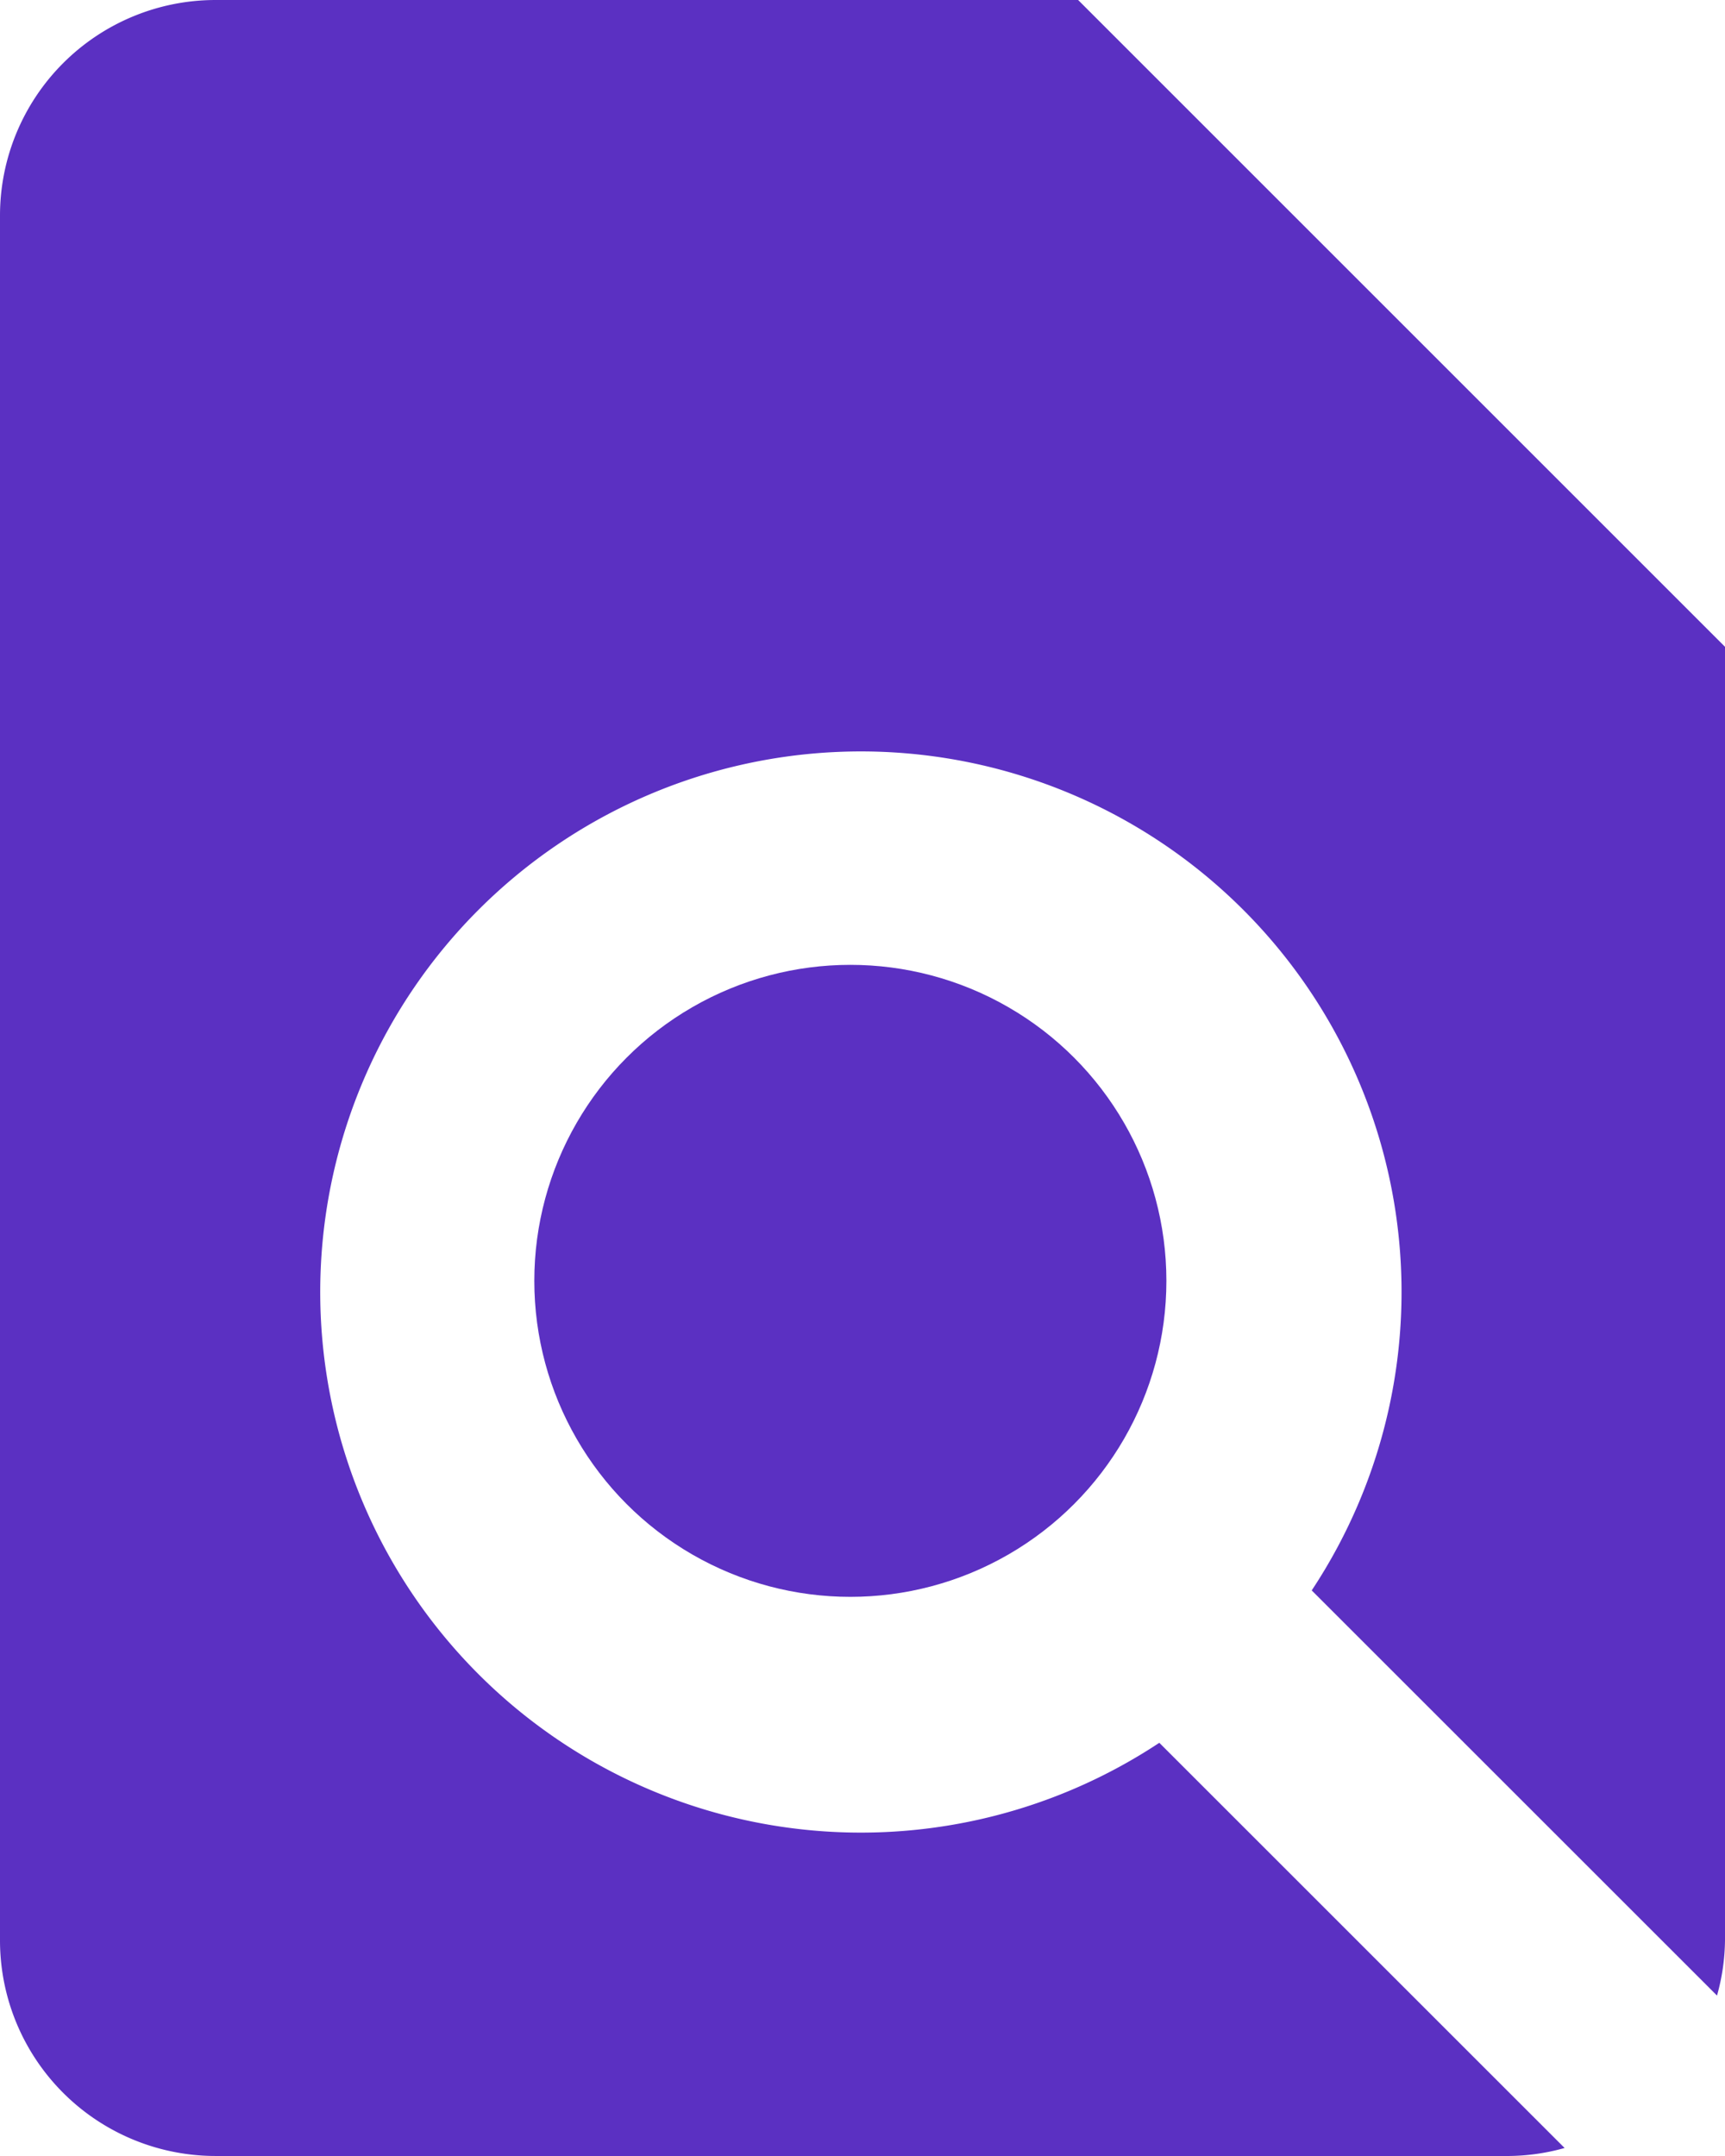 <svg xmlns="http://www.w3.org/2000/svg" width="68.227" height="85.283" viewBox="0 0 68.227 85.283">
  <g id="detection-icon" transform="translate(-32 -16)">
    <path id="Path_1142" data-name="Path 1142" d="M40.528,101.283H91.7a8.387,8.387,0,0,0,2.183-.316L77.853,84.939a21.384,21.384,0,1,1,6.028-6.028l16.03,16.027a8.386,8.386,0,0,0,.316-2.183V41.585L74.642,16H40.528A8.528,8.528,0,0,0,32,24.528V92.755A8.528,8.528,0,0,0,40.528,101.283Z" transform="translate(0 0)" fill="#5b30c2"/>
    <circle id="Ellipse_79" data-name="Ellipse 79" cx="12.5" cy="12.5" r="12.5" transform="translate(53.133 54.166)" fill="#5b30c2"/>
  </g>
</svg>

